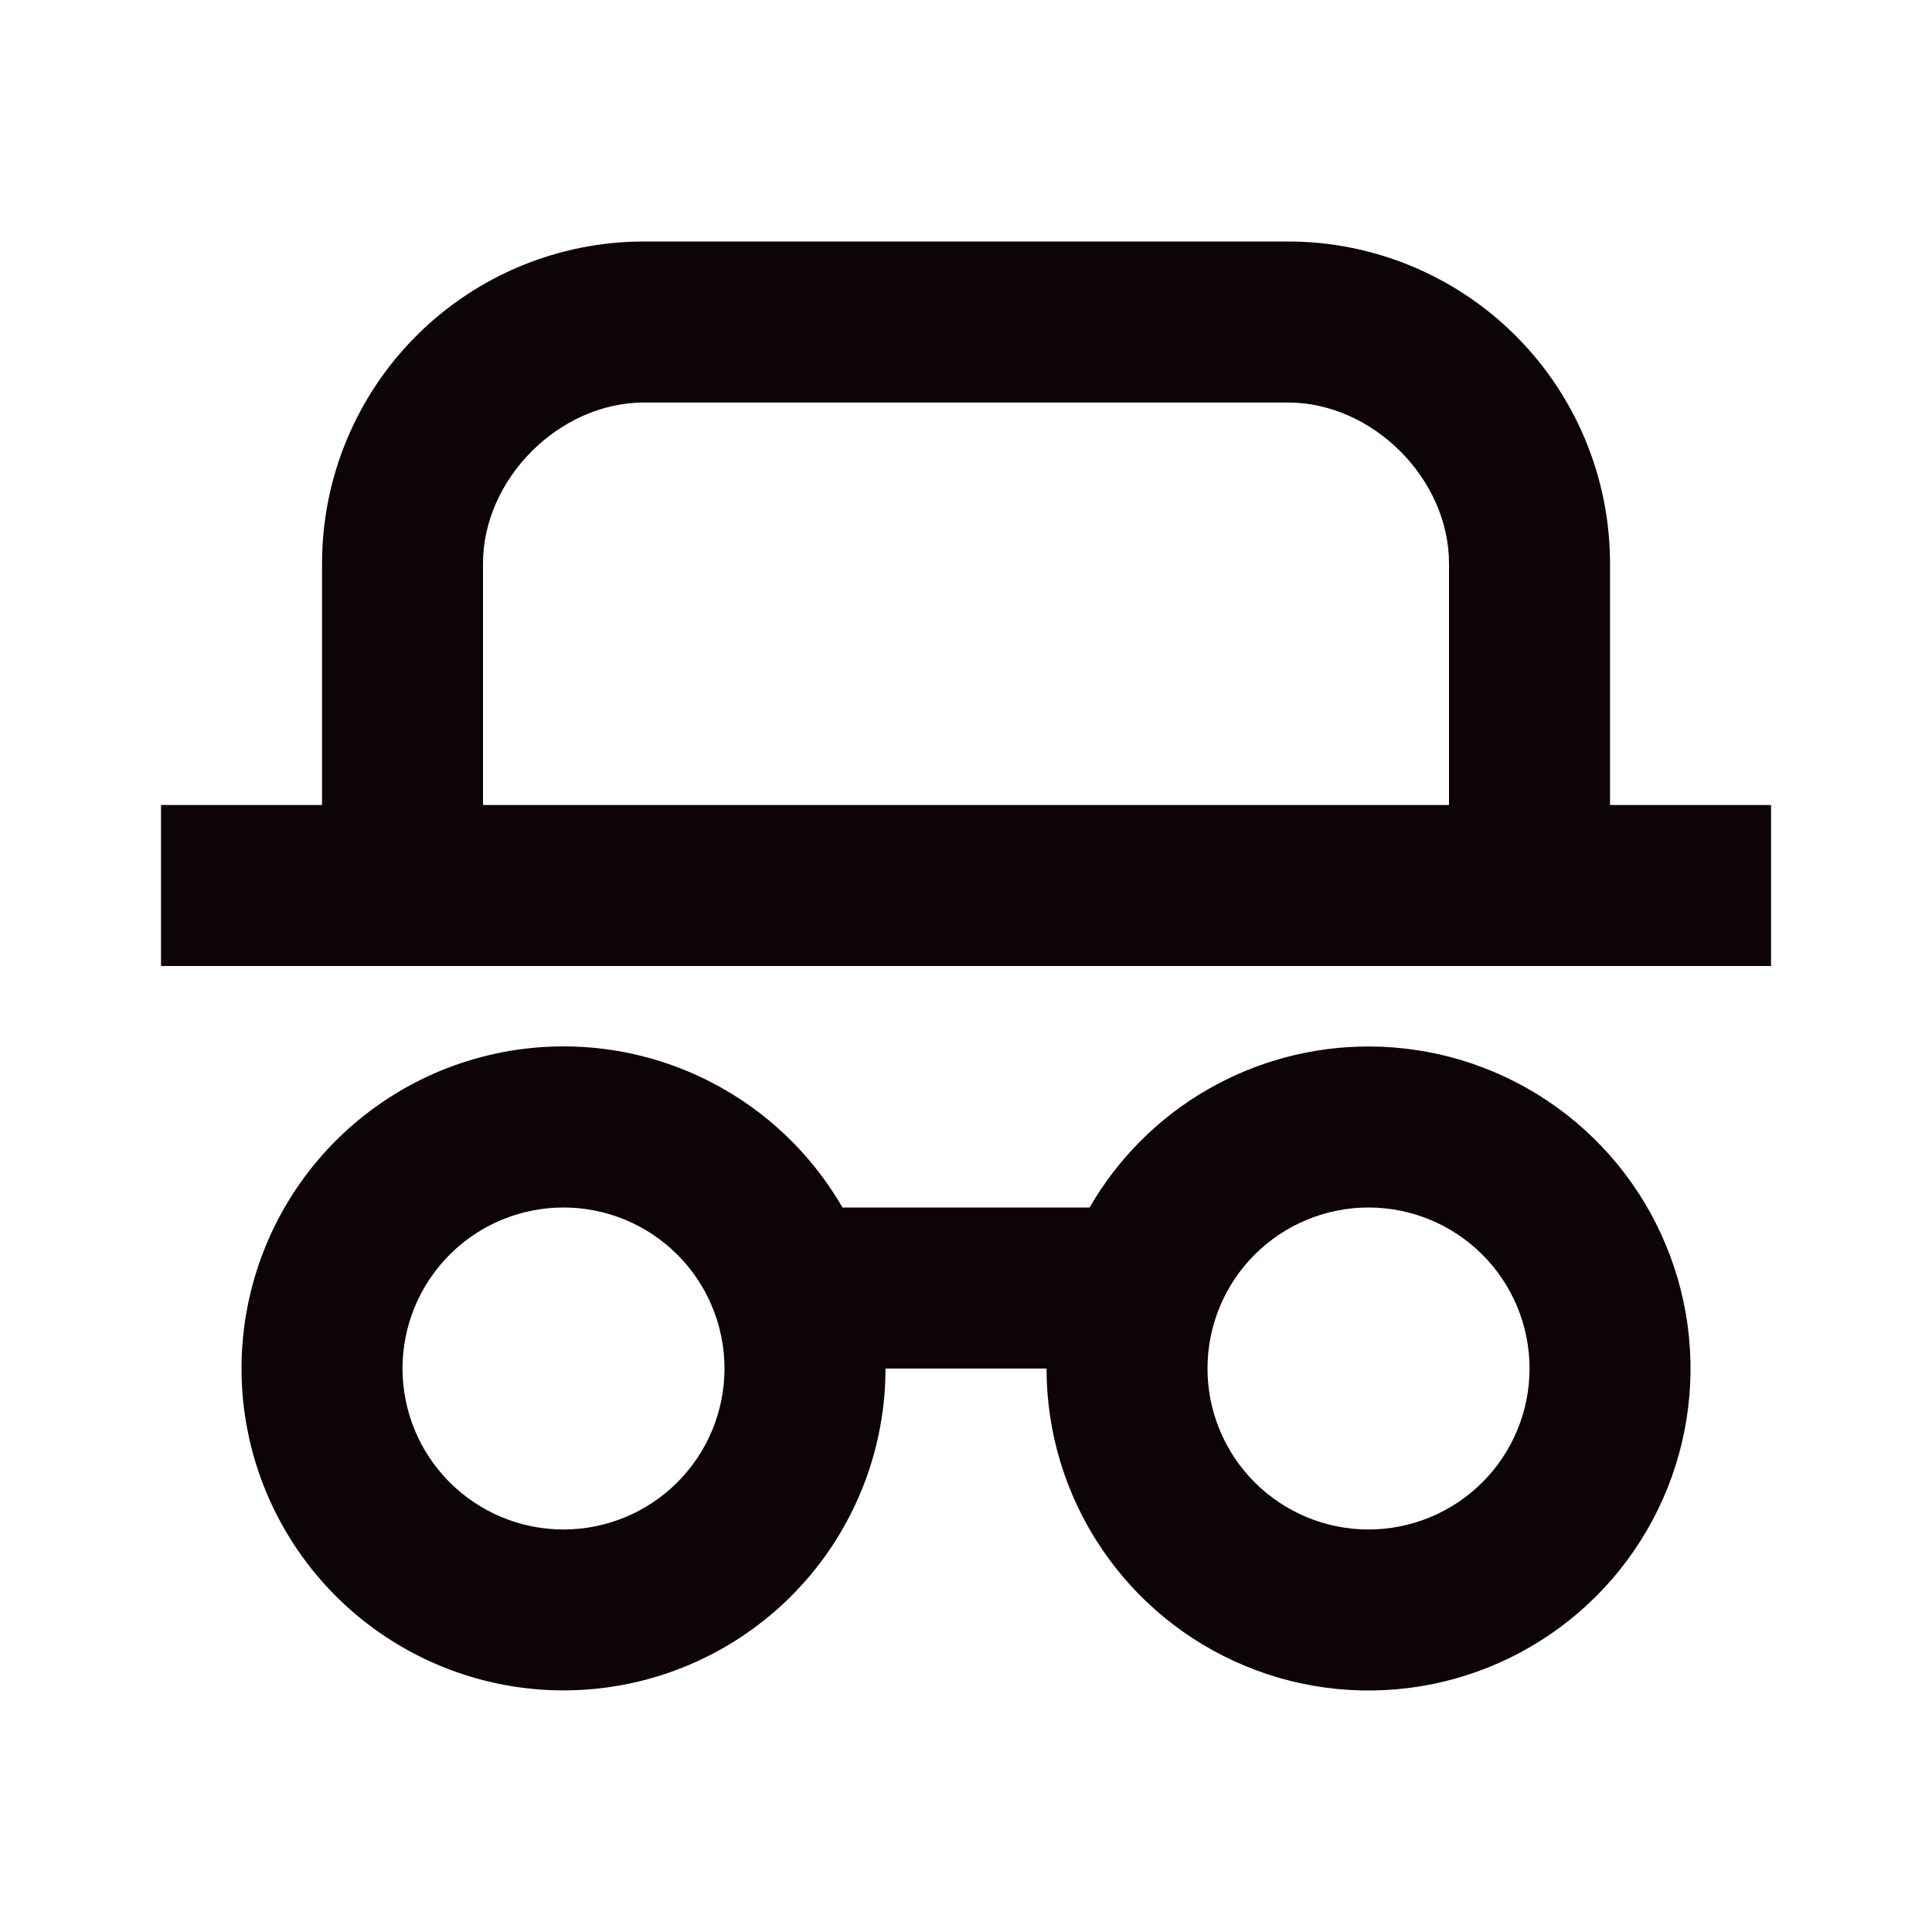 <svg width="32" height="32" viewBox="0 0 32 32" fill="none" xmlns="http://www.w3.org/2000/svg">
<path d="M22.667 17.333C23.722 17.333 24.753 17.646 25.63 18.232C26.507 18.818 27.191 19.651 27.594 20.626C27.998 21.6 28.104 22.673 27.898 23.707C27.692 24.742 27.184 25.692 26.438 26.438C25.692 27.184 24.742 27.692 23.707 27.898C22.673 28.103 21.601 27.998 20.626 27.594C19.651 27.19 18.819 26.507 18.233 25.63C17.646 24.753 17.334 23.721 17.334 22.667H14.667C14.666 23.961 14.196 25.21 13.342 26.183C12.489 27.155 11.311 27.784 10.028 27.953C8.745 28.121 7.444 27.817 6.369 27.098C5.293 26.379 4.516 25.293 4.181 24.043C3.847 22.793 3.979 21.464 4.551 20.304C5.124 19.143 6.099 18.231 7.295 17.736C8.49 17.242 9.825 17.199 11.05 17.615C12.275 18.032 13.307 18.879 13.954 20H18.047C18.515 19.189 19.188 18.515 19.999 18.047C20.811 17.579 21.73 17.333 22.667 17.333ZM9.334 20C8.626 20 7.948 20.281 7.448 20.781C6.948 21.281 6.667 21.959 6.667 22.667C6.667 23.374 6.948 24.052 7.448 24.552C7.948 25.052 8.626 25.333 9.334 25.333C10.041 25.333 10.719 25.052 11.219 24.552C11.719 24.052 12 23.374 12 22.667C12 21.959 11.719 21.281 11.219 20.781C10.719 20.281 10.041 20 9.334 20ZM22.667 20C21.96 20 21.282 20.281 20.781 20.781C20.281 21.281 20 21.959 20 22.667C20 23.374 20.281 24.052 20.781 24.552C21.282 25.052 21.96 25.333 22.667 25.333C23.374 25.333 24.052 25.052 24.553 24.552C25.053 24.052 25.334 23.374 25.334 22.667C25.334 21.959 25.053 21.281 24.553 20.781C24.052 20.281 23.374 20 22.667 20ZM21.334 4C22.748 4 24.105 4.562 25.105 5.562C26.105 6.562 26.667 7.919 26.667 9.333V13.333H29.334V16H2.667V13.333H5.334V9.333C5.334 7.919 5.896 6.562 6.896 5.562C7.896 4.562 9.252 4 10.667 4H21.334ZM21.334 6.667H10.667C9.262 6.667 8 7.933 8 9.333V13.333H24V9.333C24 7.928 22.734 6.667 21.334 6.667Z" fill="#0C0407"/>
</svg>
